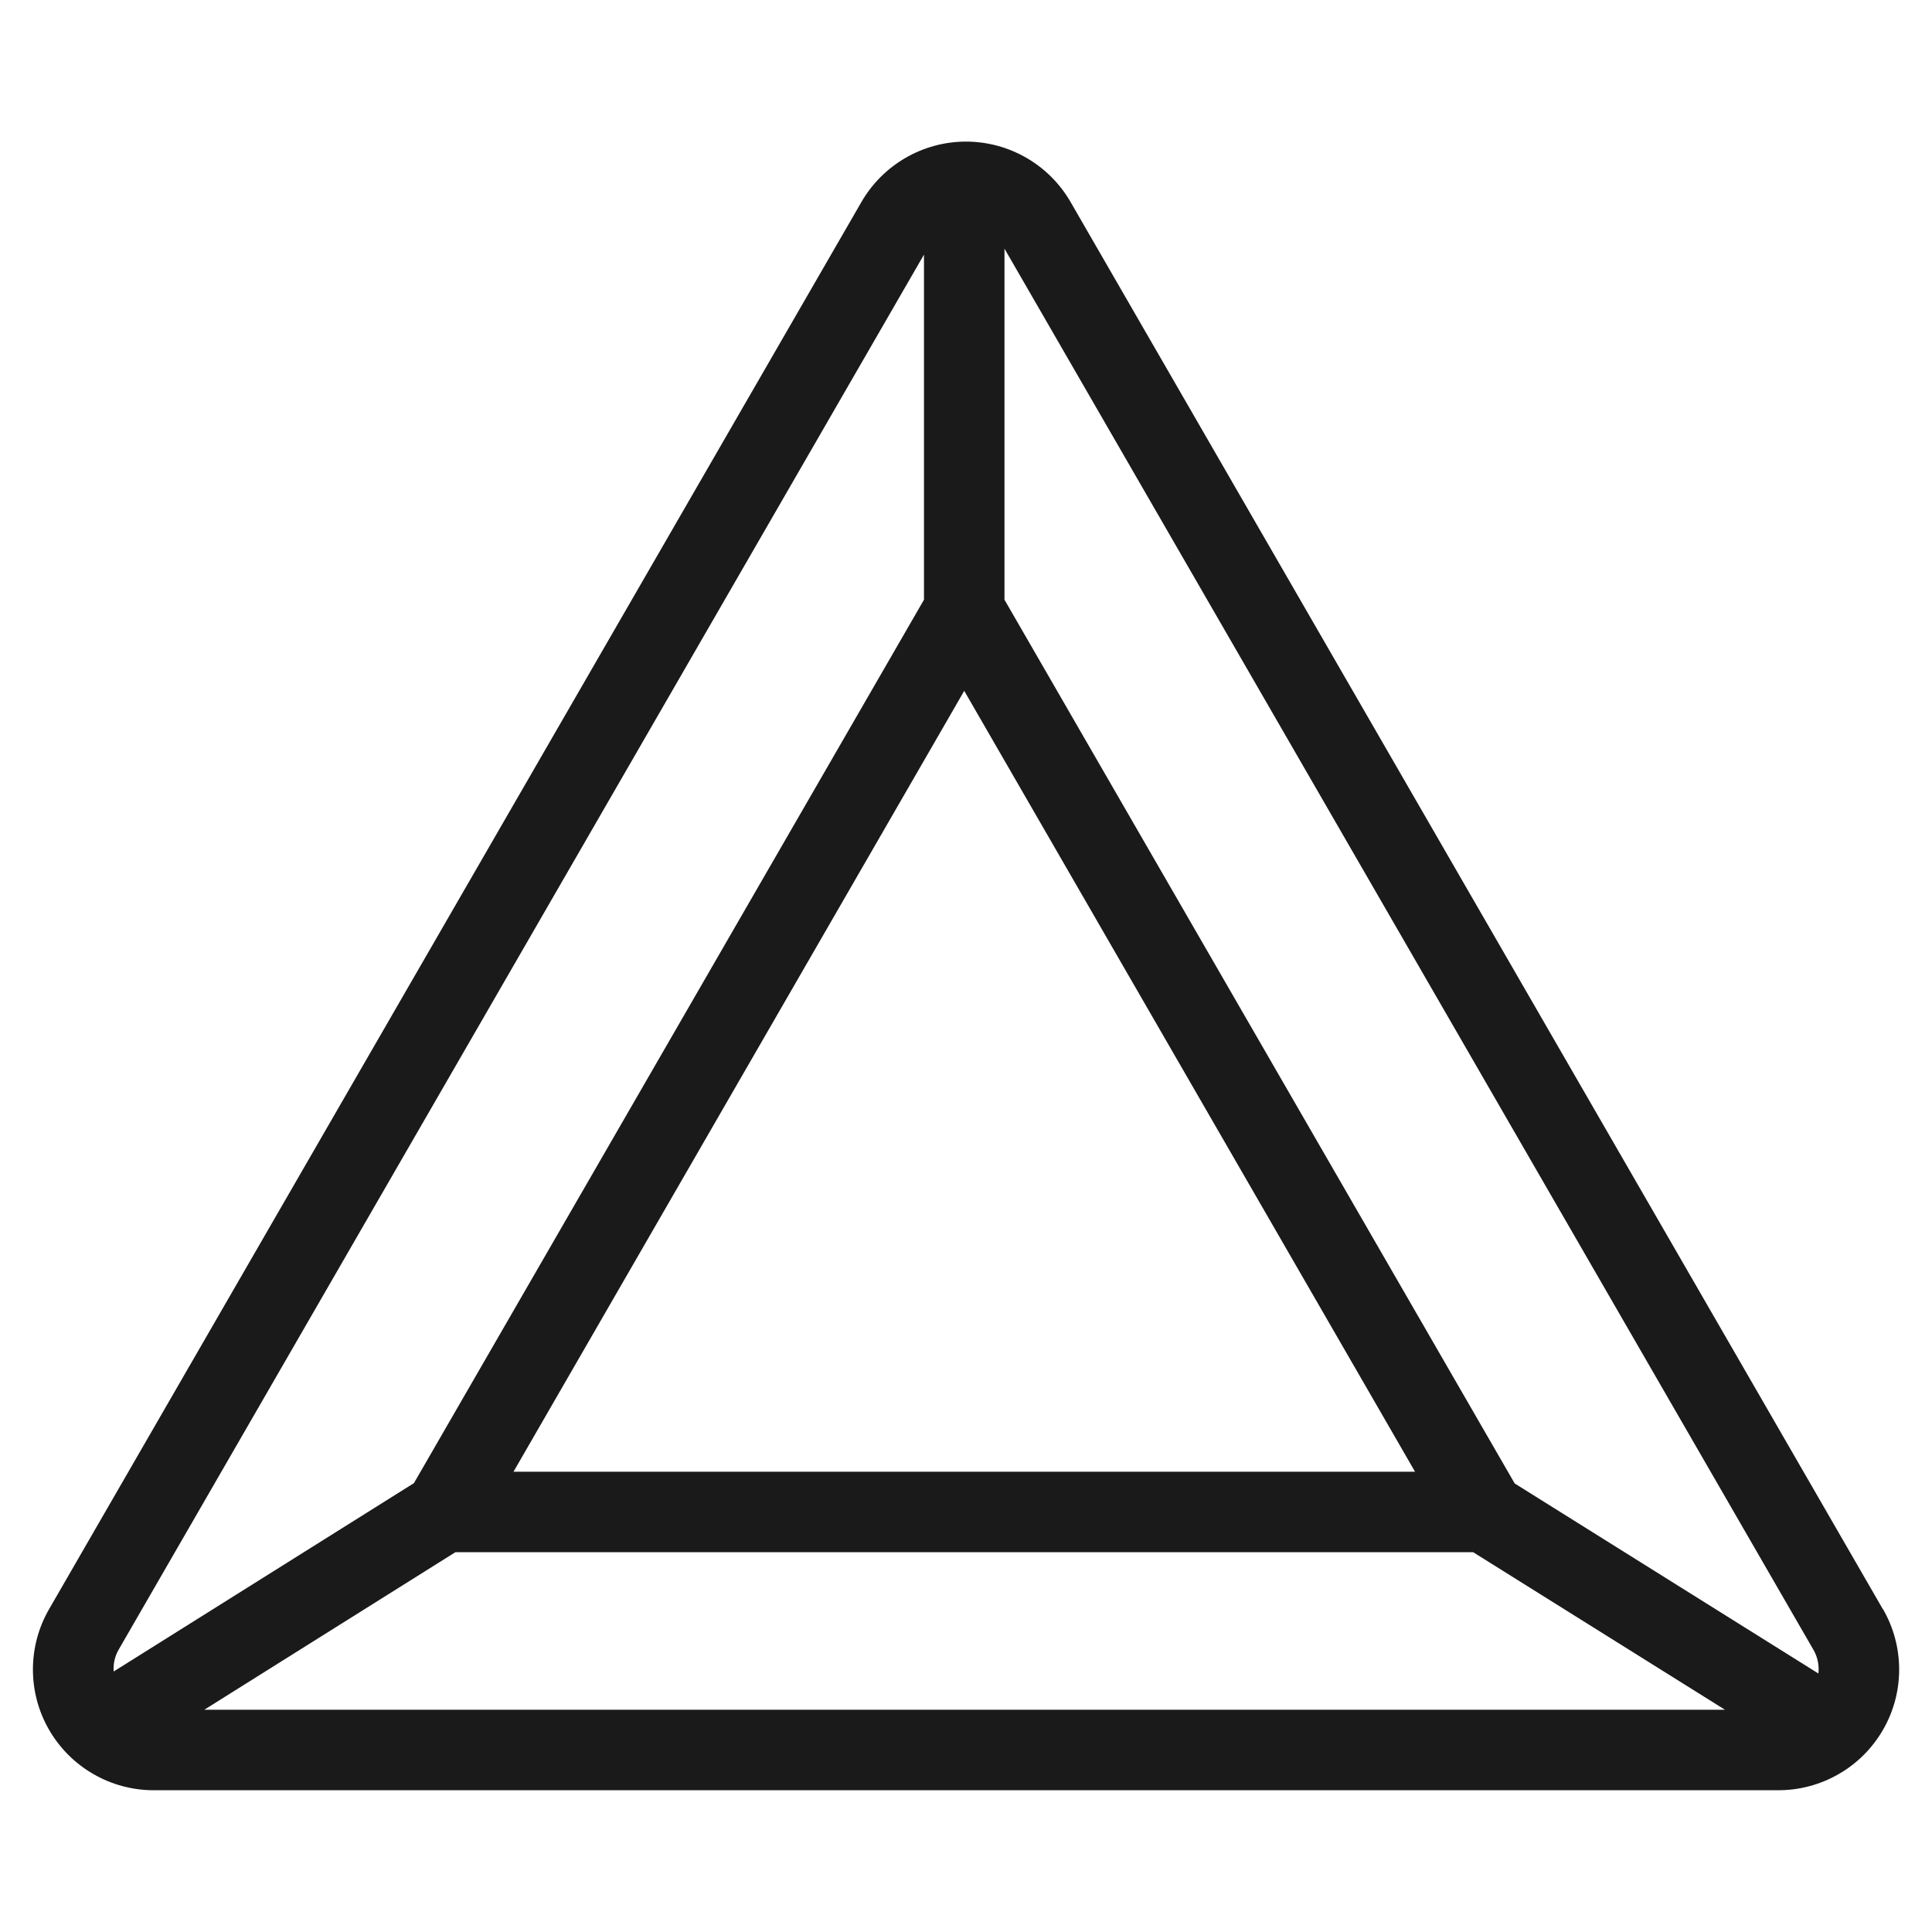 <svg width="24" height="24" viewBox="0 0 24 24" fill="none" xmlns="http://www.w3.org/2000/svg">
<path d="M23.389 19.989L13.3 2.511C13.168 2.282 12.979 2.093 12.751 1.961C12.523 1.829 12.264 1.759 12 1.759C11.736 1.759 11.477 1.829 11.249 1.961C11.021 2.093 10.832 2.282 10.7 2.511L0.61 19.989C0.478 20.217 0.409 20.476 0.409 20.739C0.409 21.003 0.478 21.261 0.61 21.489C0.742 21.717 0.932 21.907 1.16 22.038C1.388 22.17 1.647 22.239 1.91 22.239H22.091C22.354 22.239 22.613 22.17 22.841 22.038C23.07 21.907 23.259 21.717 23.391 21.489C23.523 21.261 23.592 21.003 23.592 20.739C23.592 20.476 23.523 20.217 23.391 19.989H23.389ZM5.657 19.282H18.3L21.428 21.239H2.538L5.657 19.282ZM11.978 8.582L17.578 18.282H6.379L11.978 8.582ZM22.524 20.489C22.578 20.579 22.6 20.685 22.589 20.789L18.816 18.428L12.478 7.45V3.089L22.524 20.489ZM11.478 3.163V7.45L5.142 18.424L1.412 20.764C1.405 20.668 1.427 20.572 1.476 20.489L11.478 3.163Z" fill="#1A1A1A"/>
</svg>

